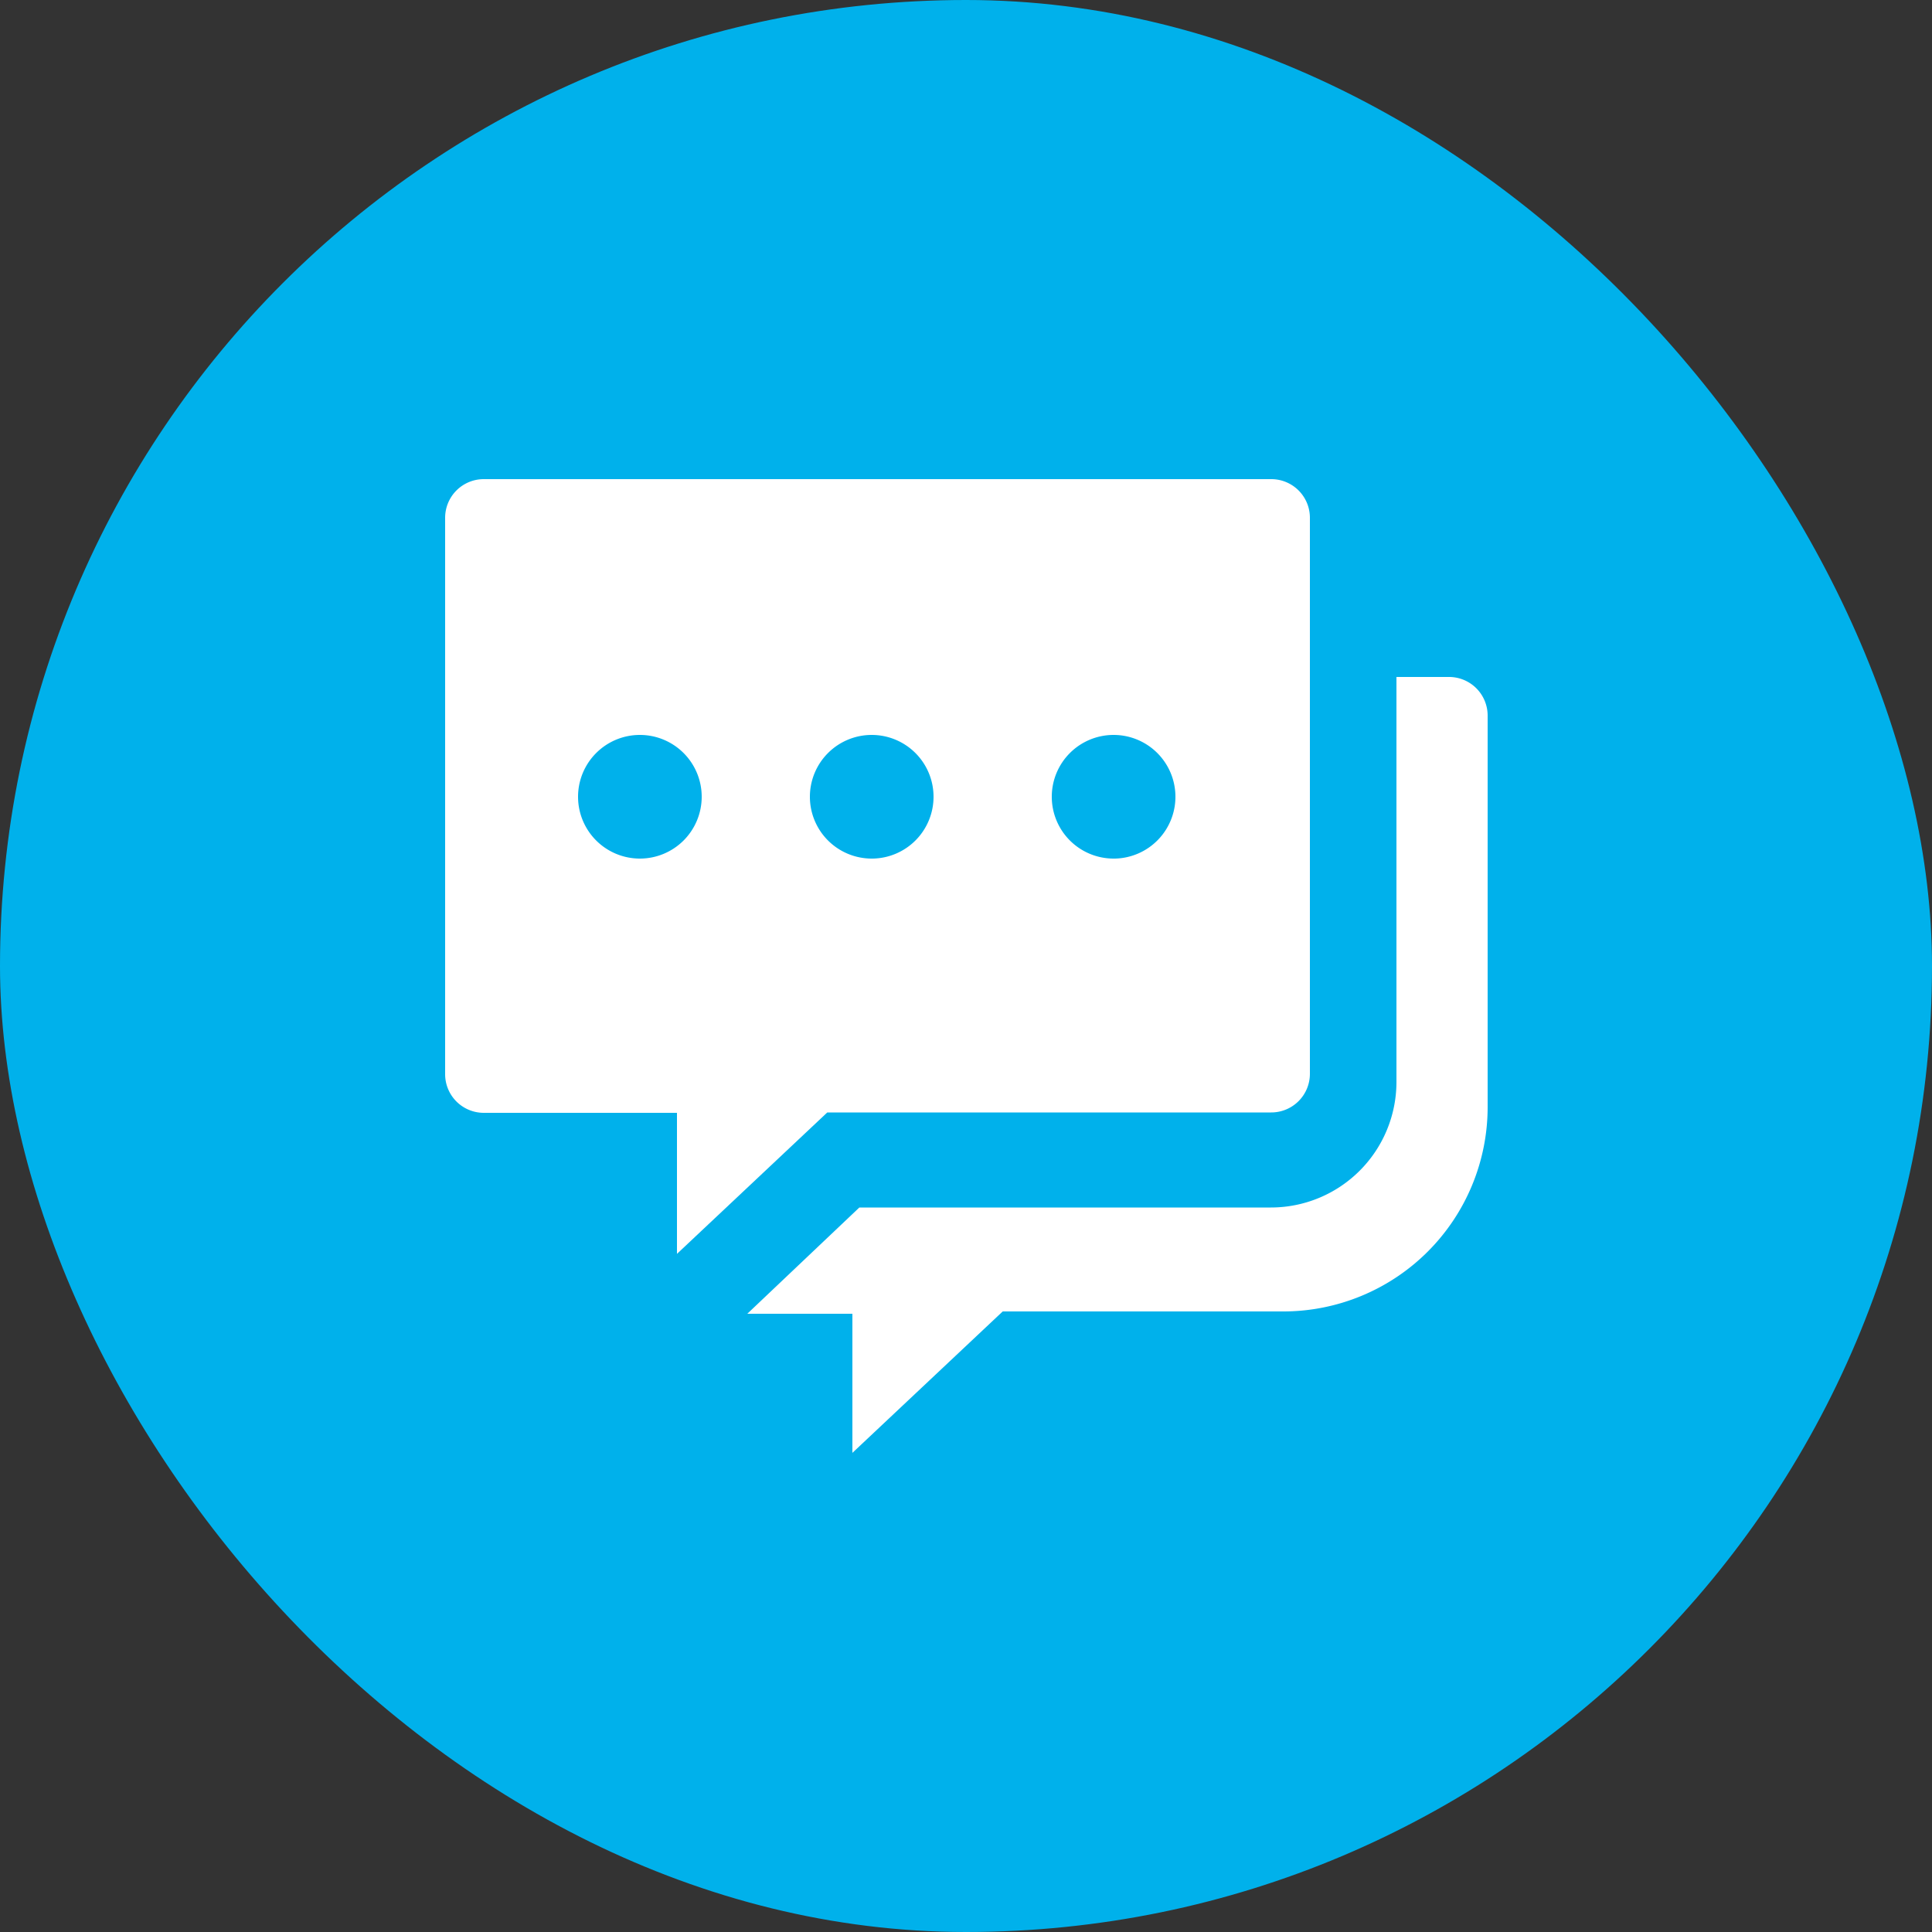 <svg xmlns="http://www.w3.org/2000/svg" viewBox="0 0 50 50"><rect x="0" y="0" width="50" height="50" fill="#333333" stroke="none"/><defs><style>.cls-1{fill:#00b1eb;}.cls-2{fill:#fff;}</style></defs><title>chatea-icon</title><g id="Capa_2" data-name="Capa 2"><g id="Capa_1-2" data-name="Capa 1"><rect class="cls-1" width="50" height="50" rx="25" ry="25"/><path class="cls-2" d="M32.9,12.4H12.52a1,1,0,0,0-1,1v14.4a1,1,0,0,0,1,1h5v3.65l3.89-3.66H32.9a1,1,0,0,0,1-1V13.42A1,1,0,0,0,32.9,12.4ZM16.56,22.22a1.6,1.6,0,1,1,1.6-1.6A1.6,1.6,0,0,1,16.56,22.22Zm6,0a1.6,1.6,0,1,1,1.6-1.6A1.6,1.6,0,0,1,22.59,22.22Zm6.26,0a1.6,1.6,0,1,1,1.6-1.6A1.6,1.6,0,0,1,28.86,22.22Z"/><path class="cls-2" d="M37.48,17.52H36.14V28a3.25,3.25,0,0,1-3.25,3.25H22.24L19.34,34h2.72V37.6l3.89-3.66h7.26a5.29,5.29,0,0,0,5.29-5.29V18.54A1,1,0,0,0,37.48,17.52Z"/></g></g></svg>